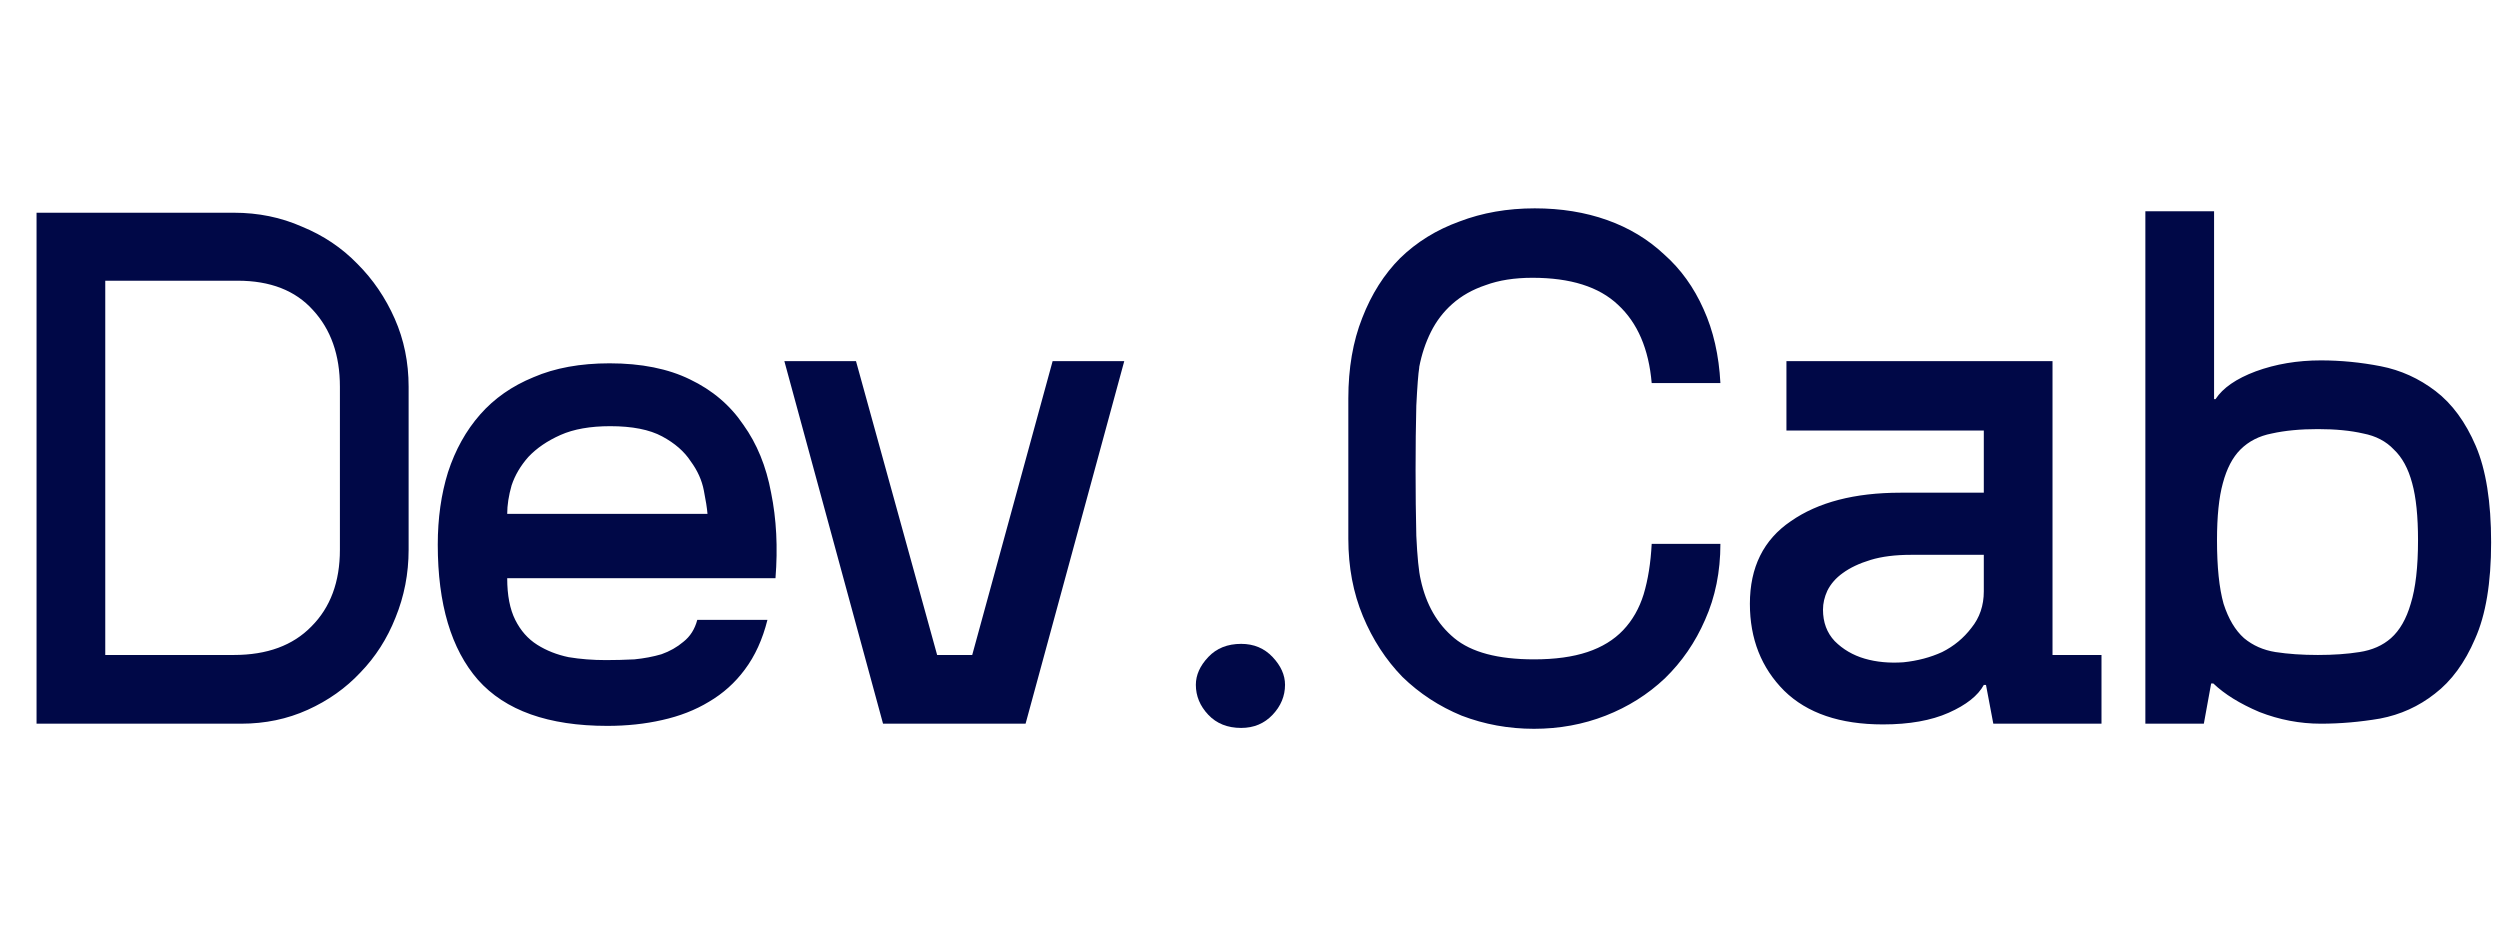 <?xml version="1.0" encoding="UTF-8"?> <svg xmlns="http://www.w3.org/2000/svg" width="733" height="277" viewBox="0 0 733 277" fill="none"><path d="M68.584 62.372C75.728 62.372 82.373 63.73 88.516 66.445C94.803 69.016 100.233 72.66 104.805 77.375C109.377 81.948 113.021 87.306 115.736 93.45C118.451 99.594 119.808 106.238 119.808 113.382V161.177C119.808 168.178 118.522 174.822 115.95 181.109C113.521 187.253 110.092 192.611 105.663 197.183C101.376 201.756 96.232 205.399 90.231 208.114C84.23 210.829 77.729 212.186 70.727 212.186H10.716V62.372H68.584ZM99.661 113.382C99.661 104.094 97.018 96.593 91.731 90.878C86.588 85.162 79.229 82.305 69.656 82.305H30.863V192.039H68.584C78.3 192.039 85.873 189.253 91.303 183.681C96.875 178.108 99.661 170.607 99.661 161.177V113.382ZM178.719 106.524C188.007 106.524 195.865 108.095 202.295 111.239C208.868 114.382 214.083 118.812 217.941 124.527C221.941 130.099 224.656 136.743 226.085 144.459C227.657 152.175 228.085 160.534 227.371 169.535H148.713C148.713 174.536 149.499 178.608 151.071 181.752C152.643 184.895 154.786 187.324 157.501 189.039C160.216 190.753 163.288 191.968 166.717 192.682C170.146 193.254 173.79 193.54 177.647 193.54C180.362 193.54 183.148 193.468 186.006 193.325C188.864 193.04 191.507 192.54 193.936 191.825C196.365 190.968 198.508 189.753 200.366 188.182C202.366 186.61 203.724 184.467 204.438 181.752H225.013C223.585 187.467 221.37 192.325 218.369 196.326C215.512 200.184 212.011 203.327 207.867 205.756C203.867 208.185 199.294 209.971 194.151 211.114C189.15 212.257 183.791 212.829 178.076 212.829C160.787 212.829 148.142 208.328 140.14 199.327C132.282 190.325 128.353 177.108 128.353 159.676C128.353 151.961 129.353 144.888 131.353 138.458C133.496 131.885 136.64 126.241 140.783 121.526C144.927 116.811 150.142 113.168 156.429 110.596C162.716 107.881 170.146 106.524 178.719 106.524ZM207.439 150.675C207.296 148.96 206.939 146.674 206.367 143.816C205.796 140.816 204.51 137.958 202.509 135.243C200.652 132.385 197.865 129.956 194.151 127.956C190.436 125.956 185.363 124.956 178.933 124.956C173.075 124.956 168.217 125.813 164.359 127.527C160.501 129.242 157.358 131.385 154.929 133.957C152.643 136.529 151 139.315 149.999 142.316C149.142 145.316 148.713 148.103 148.713 150.675H207.439ZM308.631 105.881H329.634L300.7 212.186H258.907L229.973 105.881H250.977L274.767 192.039H285.055L308.631 105.881ZM449.983 61.087C457.699 61.087 464.772 62.23 471.201 64.516C477.631 66.802 483.204 70.16 487.919 74.589C492.777 78.876 496.635 84.234 499.492 90.663C502.35 96.95 503.993 104.166 504.422 112.31H484.275C483.418 102.308 480.132 94.664 474.416 89.377C468.844 84.091 460.485 81.447 449.34 81.447C444.054 81.447 439.481 82.162 435.623 83.591C431.766 84.877 428.479 86.734 425.764 89.163C423.193 91.449 421.121 94.164 419.549 97.308C417.977 100.451 416.834 103.88 416.12 107.595V107.809C415.834 109.524 415.548 113.239 415.262 118.954C415.12 124.67 415.048 130.957 415.048 137.815C415.048 144.531 415.12 150.96 415.262 157.104C415.548 163.248 415.977 167.535 416.548 169.964C418.12 177.251 421.406 182.966 426.407 187.11C431.408 191.254 439.196 193.325 449.769 193.325C455.913 193.325 461.128 192.611 465.415 191.182C469.701 189.753 473.202 187.61 475.917 184.752C478.631 181.895 480.632 178.394 481.918 174.25C483.204 169.964 483.99 165.034 484.275 159.462H504.422C504.422 167.606 502.922 175.036 499.921 181.752C497.063 188.324 493.134 194.04 488.133 198.898C483.132 203.613 477.345 207.257 470.773 209.828C464.2 212.4 457.199 213.686 449.769 213.686C442.339 213.686 435.266 212.4 428.551 209.828C421.978 207.114 416.191 203.327 411.19 198.469C406.332 193.468 402.474 187.539 399.617 180.68C396.759 173.822 395.33 166.249 395.33 157.962V116.811C395.33 107.952 396.688 100.094 399.402 93.235C402.117 86.234 405.832 80.376 410.547 75.661C415.405 70.945 421.192 67.373 427.908 64.944C434.623 62.372 441.982 61.087 449.983 61.087ZM581.651 144.459V126.241H523.783V105.881H601.798V192.039H616.158V212.186H584.437L582.294 200.827H581.651C579.937 203.97 576.507 206.685 571.364 208.971C566.22 211.257 559.79 212.4 552.074 212.4C539.5 212.4 529.856 209.114 523.14 202.541C516.425 195.826 513.067 187.324 513.067 177.037C513.067 166.32 517.068 158.247 525.069 152.818C533.071 147.245 543.787 144.459 557.218 144.459H581.651ZM581.651 162.677H560.219C555.646 162.677 551.717 163.177 548.431 164.177C545.144 165.177 542.43 166.463 540.286 168.035C538.286 169.464 536.786 171.178 535.785 173.179C534.928 175.036 534.5 176.894 534.5 178.751C534.5 182.466 535.643 185.538 537.929 187.967C540.358 190.396 543.287 192.111 546.716 193.111C550.145 194.111 553.932 194.468 558.075 194.183C562.219 193.754 566.005 192.754 569.435 191.182C572.864 189.468 575.721 187.11 578.008 184.109C580.437 181.109 581.651 177.537 581.651 173.393V162.677ZM629.02 61.944H649.167V117.025H649.596C651.739 113.739 655.668 111.024 661.384 108.881C667.242 106.738 673.6 105.666 680.459 105.666C686.317 105.666 692.175 106.238 698.033 107.381C703.892 108.524 709.25 110.953 714.108 114.668C718.966 118.383 722.895 123.741 725.896 130.742C728.896 137.744 730.396 147.174 730.396 159.033C730.396 170.893 728.825 180.323 725.681 187.324C722.681 194.326 718.751 199.684 713.893 203.399C709.178 207.114 703.82 209.543 697.819 210.686C691.961 211.686 686.174 212.186 680.459 212.186C674.315 212.186 668.314 211.043 662.455 208.757C656.74 206.328 652.239 203.542 648.953 200.398H648.31L646.167 212.186H629.02V61.944ZM679.601 192.039C684.174 192.039 688.246 191.754 691.818 191.182C695.533 190.611 698.605 189.253 701.034 187.11C703.606 184.824 705.535 181.466 706.821 177.037C708.25 172.464 708.964 166.249 708.964 158.39C708.964 151.389 708.392 145.817 707.249 141.673C706.106 137.386 704.32 134.1 701.891 131.814C699.605 129.385 696.604 127.813 692.89 127.099C689.175 126.241 684.745 125.813 679.601 125.813C674.458 125.813 669.957 126.241 666.099 127.099C662.384 127.813 659.312 129.385 656.883 131.814C654.597 134.1 652.882 137.386 651.739 141.673C650.596 145.817 650.024 151.389 650.024 158.39C650.024 166.249 650.667 172.464 651.953 177.037C653.382 181.466 655.383 184.824 657.954 187.11C660.526 189.253 663.598 190.611 667.17 191.182C670.885 191.754 675.029 192.039 679.601 192.039Z" fill="#000847"></path><path d="M350.623 200.783C350.623 197.926 351.838 195.211 354.267 192.639C356.696 190.067 359.911 188.781 363.911 188.781C367.626 188.781 370.698 190.067 373.127 192.639C375.556 195.211 376.771 197.926 376.771 200.783C376.771 204.07 375.556 206.999 373.127 209.571C370.698 212.143 367.626 213.429 363.911 213.429C359.911 213.429 356.696 212.143 354.267 209.571C351.838 206.999 350.623 204.07 350.623 200.783Z" fill="#000847"></path></svg> 
